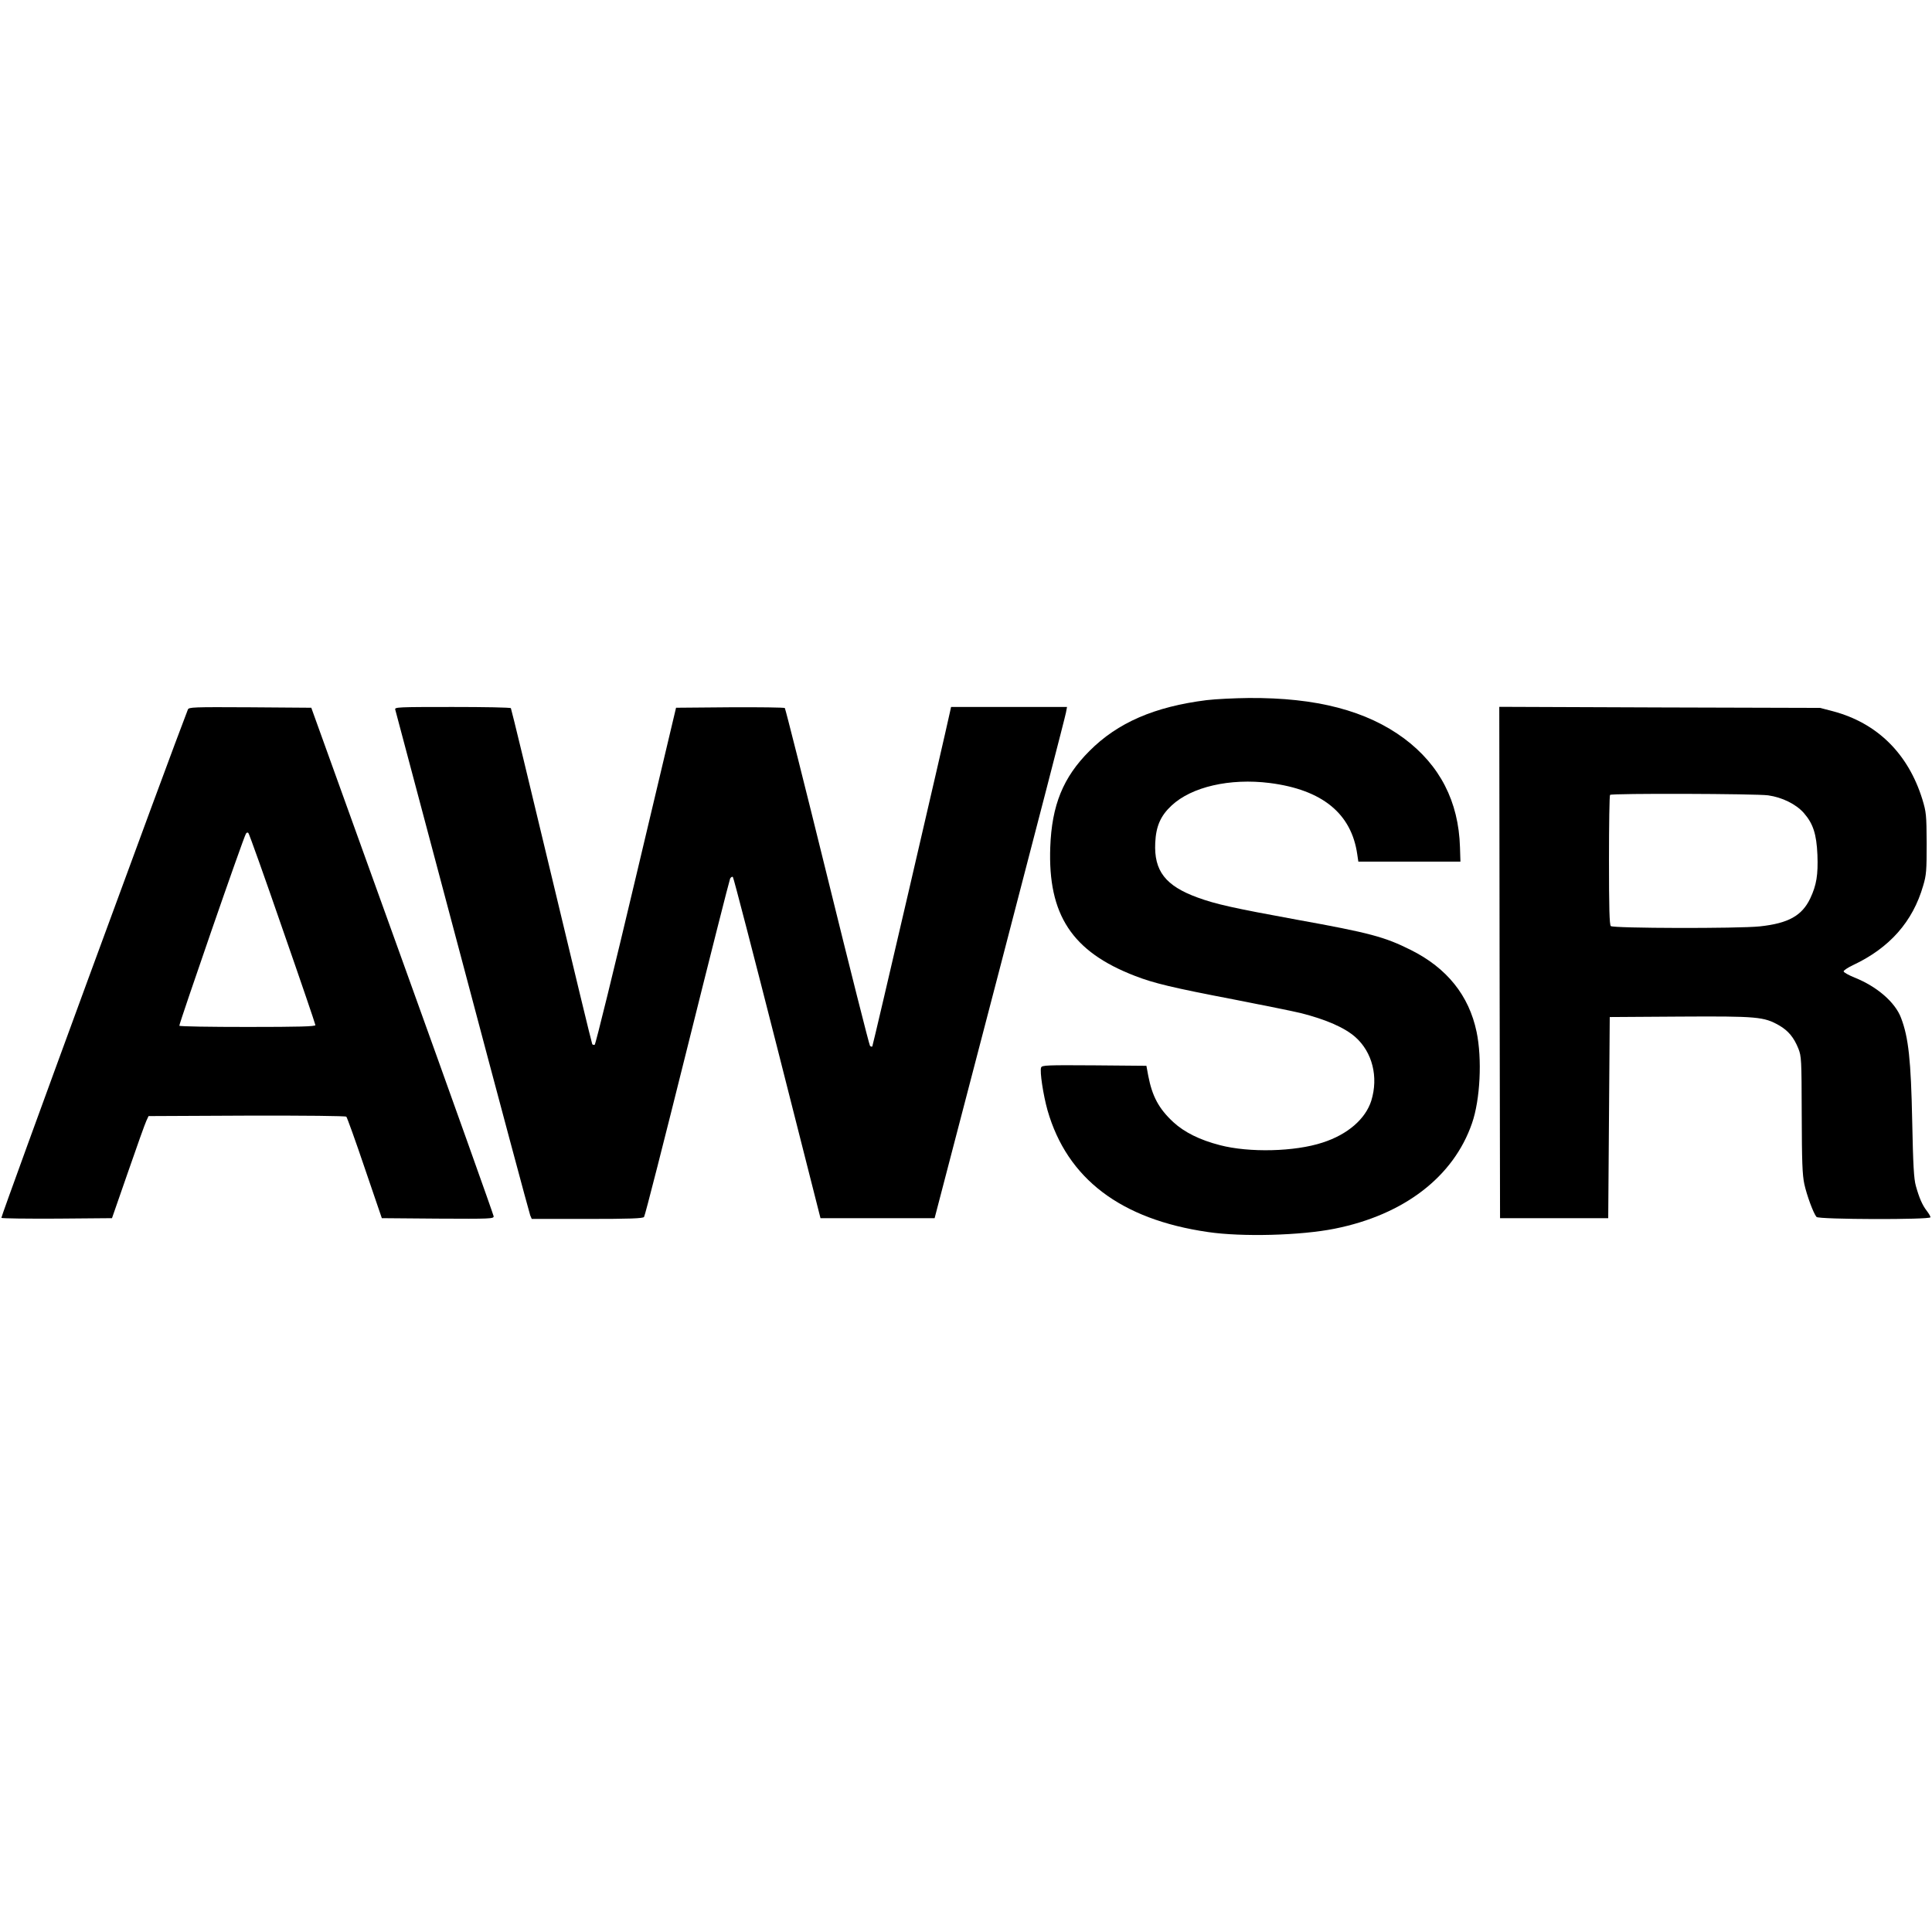 <?xml version="1.0" standalone="no"?>
<!DOCTYPE svg PUBLIC "-//W3C//DTD SVG 20010904//EN"
 "http://www.w3.org/TR/2001/REC-SVG-20010904/DTD/svg10.dtd">
<svg version="1.0" xmlns="http://www.w3.org/2000/svg"
 width="1268pt" height="1268pt" viewBox="0 0 1268 1268"
 preserveAspectRatio="xMidYMid meet">
<g transform="translate(0,1268) scale(0.1,-0.1)"
fill="#000000" stroke="none">
<path d="M7920 8085 c-343 -43 -585 -148 -770 -334 -173 -173 -247 -356 -257
-631 -16 -444 143 -686 556 -845 123 -48 249 -78 651 -155 195 -38 392 -78
437 -89 169 -43 289 -96 359 -158 111 -99 152 -261 104 -417 -38 -120 -155
-222 -320 -275 -182 -60 -481 -67 -673 -17 -132 34 -233 84 -306 151 -96 89
-139 170 -165 305 l-12 65 -342 3 c-311 2 -343 1 -349 -14 -10 -25 14 -181 42
-281 129 -449 480 -716 1053 -799 223 -33 609 -23 832 22 455 91 780 341 901
692 54 155 67 423 30 600 -50 239 -195 419 -431 537 -172 86 -267 112 -749
199 -416 76 -532 102 -650 145 -212 77 -288 175 -279 360 5 108 35 177 107
244 131 123 383 181 645 148 344 -44 536 -200 574 -469 l7 -47 335 0 335 0 -3
95 c-9 300 -132 538 -366 713 -247 183 -576 269 -1020 266 -94 -1 -218 -7
-276 -14z"/>
<path d="M1233 8023 c-114 -291 -1229 -3330 -1224 -3336 4 -4 169 -6 367 -5
l359 3 106 305 c58 168 112 319 120 335 l14 30 644 3 c392 1 649 -2 654 -7 5
-5 60 -157 121 -338 l112 -328 367 -3 c345 -2 367 -1 367 15 -1 10 -270 765
-599 1678 l-598 1660 -402 3 c-376 2 -402 1 -408 -15z m621 -1439 c119 -341
216 -626 216 -632 0 -9 -108 -12 -444 -12 -245 0 -447 3 -449 8 -4 7 421 1237
437 1260 4 8 12 10 16 5 5 -4 106 -287 224 -629z"/>
<path d="M2594 8023 c3 -10 201 -756 441 -1658 239 -902 440 -1650 445 -1662
l10 -23 364 0 c279 0 366 3 373 13 6 6 133 505 283 1107 150 602 277 1103 282
1114 6 10 14 14 18 10 5 -5 136 -511 292 -1124 l283 -1115 375 0 374 0 428
1640 c235 902 431 1657 434 1678 l7 37 -381 0 -380 0 -7 -32 c-40 -186 -506
-2192 -510 -2196 -3 -3 -10 -1 -15 4 -5 5 -131 504 -280 1109 -149 605 -275
1103 -279 1108 -4 4 -166 6 -361 5 l-353 -3 -262 -1104 c-144 -608 -266 -1106
-272 -1108 -6 -2 -13 0 -16 4 -3 4 -123 501 -267 1103 -144 602 -264 1098
-267 1102 -2 5 -175 8 -384 8 -358 0 -380 -1 -375 -17z"/>
<path d="M9842 6363 l3 -1678 355 0 355 0 5 660 5 660 460 3 c509 3 552 -1
652 -58 60 -35 96 -78 126 -152 20 -51 21 -70 22 -433 1 -311 4 -394 17 -456
16 -73 59 -191 80 -216 14 -17 748 -19 748 -2 0 6 -11 25 -25 43 -29 38 -49
84 -71 163 -13 46 -18 135 -24 428 -8 395 -24 546 -73 674 -38 102 -157 206
-305 265 -39 16 -72 34 -72 41 0 6 28 25 62 41 240 113 392 285 460 521 21 70
23 99 23 278 -1 188 -3 205 -28 288 -93 301 -297 502 -587 579 l-85 22 -1053
3 -1052 4 2 -1678z m1763 1097 c92 -13 183 -58 234 -116 61 -70 83 -138 89
-274 5 -132 -6 -199 -47 -286 -54 -114 -144 -164 -331 -184 -143 -15 -963 -13
-978 2 -9 9 -12 119 -12 433 0 232 3 425 7 428 10 11 961 8 1038 -3z"/>
</g>
</svg>
